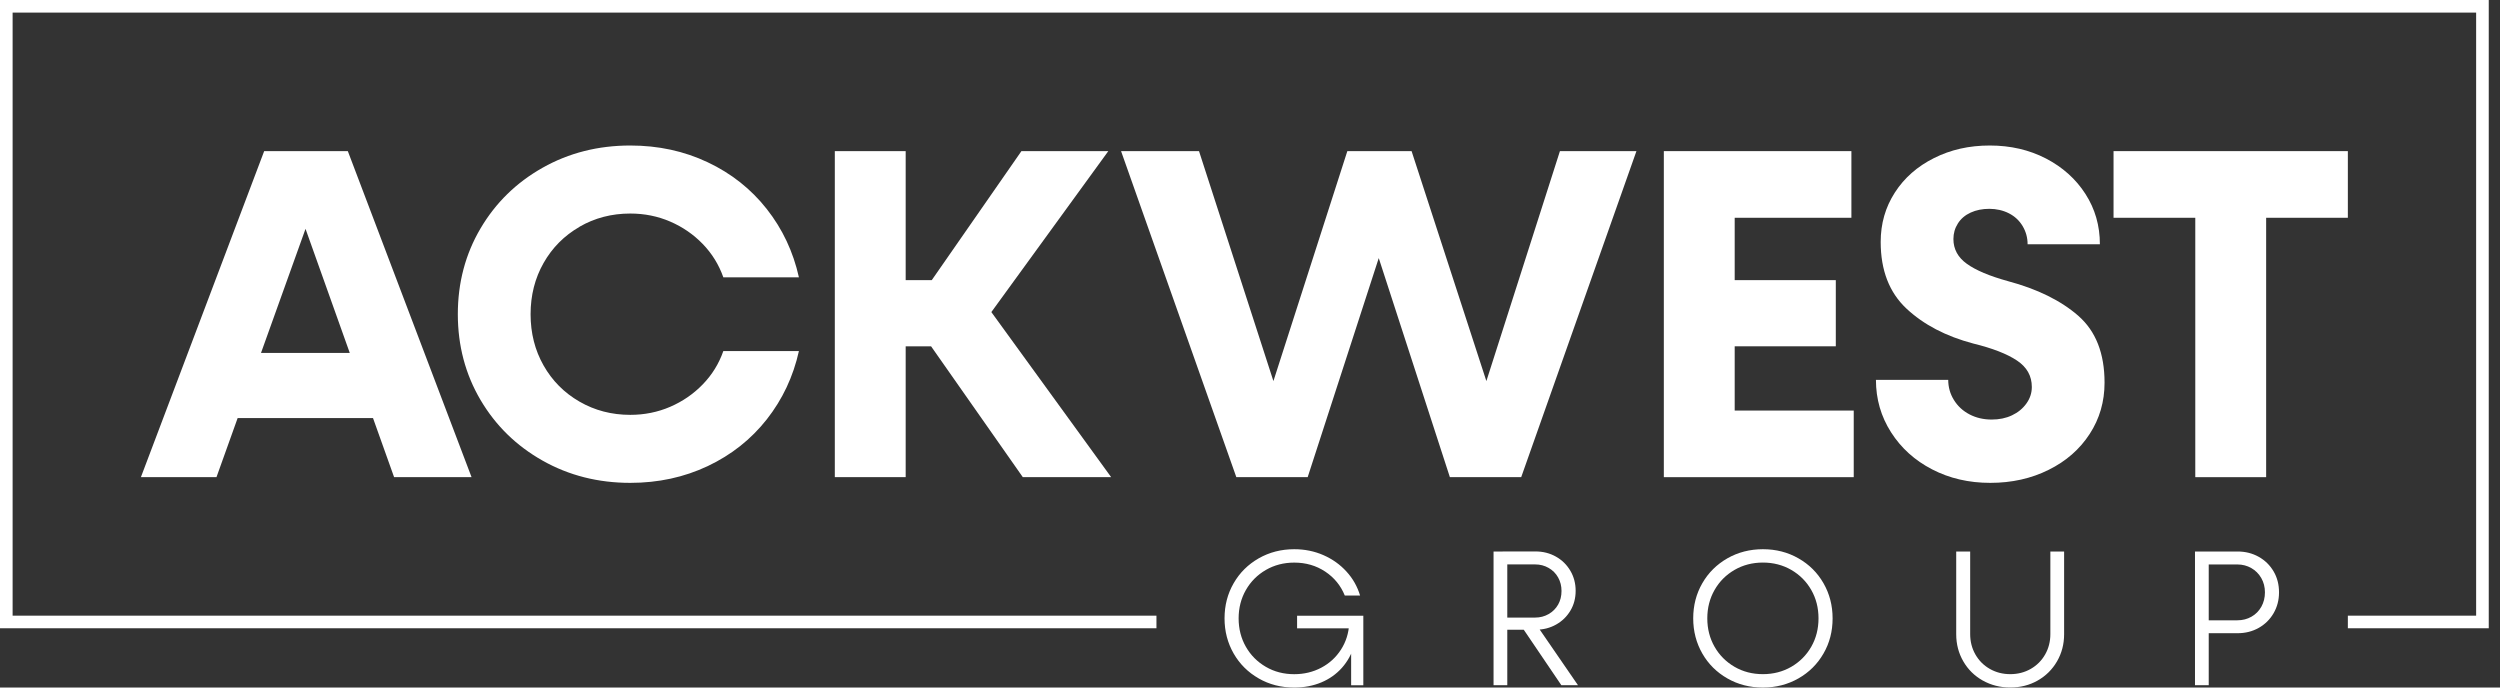 <?xml version="1.0" encoding="UTF-8"?>
<svg xmlns="http://www.w3.org/2000/svg" width="200" height="55" viewBox="0 0 200 55" fill="none">
  <rect x="0" y="0" width="200" height="55" fill="#333333" stroke="none"/>
  <g clip-path="url(#clip0_112_194)">
    <path d="M0 0V50.263H92.516V49.254H1.009V1.01H198.091V49.254H187.828V50.263H199.1V0H0Z" fill="white"></path>
    <path d="M21.134 12.09L11.272 38.173H17.318L19.011 33.447H29.841L31.528 38.173H37.725L27.826 12.09H21.137H21.134ZM20.881 28.233L24.442 18.307L27.981 28.233H20.881Z" fill="white"></path>
    <path d="M46.36 18.141C47.58 17.436 48.935 17.083 50.421 17.083C51.555 17.083 52.62 17.297 53.615 17.726C54.611 18.155 55.478 18.753 56.221 19.52C56.965 20.291 57.511 21.177 57.867 22.186H63.913C63.46 20.146 62.602 18.324 61.344 16.724C60.083 15.123 58.51 13.875 56.619 12.983C54.728 12.087 52.665 11.641 50.421 11.641C47.853 11.641 45.513 12.232 43.411 13.418C41.306 14.604 39.651 16.222 38.441 18.276C37.231 20.329 36.626 22.618 36.626 25.135C36.626 27.652 37.231 29.941 38.441 31.995C39.651 34.048 41.306 35.666 43.411 36.852C45.513 38.038 47.853 38.629 50.421 38.629C52.665 38.629 54.728 38.18 56.619 37.288C58.51 36.392 60.083 35.148 61.344 33.547C62.602 31.946 63.46 30.124 63.913 28.084H57.867C57.514 29.094 56.965 29.983 56.221 30.75C55.478 31.518 54.607 32.116 53.615 32.544C52.62 32.973 51.555 33.188 50.421 33.188C48.935 33.188 47.58 32.835 46.36 32.13C45.136 31.424 44.179 30.46 43.487 29.239C42.793 28.019 42.447 26.65 42.447 25.139C42.447 23.628 42.793 22.259 43.487 21.038C44.179 19.818 45.136 18.853 46.36 18.148V18.141Z" fill="white"></path>
    <path d="M88.665 12.09H81.714L74.541 22.411H72.454V12.09H66.785V38.173H72.454V27.704H74.486L81.825 38.173H88.893L79.308 24.966L88.665 12.09Z" fill="white"></path>
    <path d="M118.91 30.487L112.927 12.09H107.787L101.873 30.487L95.921 12.09H89.685L98.907 38.173H104.614L110.3 20.647L115.99 38.173H121.696L130.915 12.09H124.794L118.91 30.487Z" fill="white"></path>
    <path d="M138.775 27.704H146.864V22.411H138.775V17.422H148.112V12.09H138.775H136.926H133.107V38.173H136.926H138.775H148.298V32.845H138.775V27.704Z" fill="white"></path>
    <path d="M166.269 25.267C164.869 24.046 162.989 23.12 160.621 22.487C159.159 22.082 158.07 21.623 157.351 21.107C156.632 20.592 156.273 19.928 156.273 19.123C156.273 18.67 156.39 18.255 156.632 17.875C156.871 17.498 157.213 17.207 157.652 17.007C158.091 16.806 158.589 16.706 159.145 16.706C159.702 16.706 160.248 16.827 160.714 17.066C161.181 17.304 161.548 17.647 161.81 18.086C162.073 18.528 162.208 19.012 162.208 19.541H167.991C167.991 18.055 167.607 16.713 166.836 15.517C166.069 14.321 165.014 13.377 163.68 12.682C162.346 11.99 160.846 11.641 159.183 11.641C157.521 11.641 156.058 11.976 154.724 12.644C153.39 13.311 152.343 14.231 151.589 15.403C150.832 16.575 150.455 17.892 150.455 19.355C150.455 21.623 151.143 23.4 152.515 24.686C153.888 25.972 155.671 26.902 157.863 27.483C159.401 27.86 160.566 28.313 161.357 28.842C162.152 29.371 162.546 30.076 162.546 30.957C162.546 31.438 162.401 31.877 162.111 32.282C161.821 32.686 161.437 33.001 160.96 33.225C160.479 33.454 159.94 33.564 159.335 33.564C158.679 33.564 158.087 33.426 157.559 33.15C157.03 32.873 156.615 32.489 156.311 31.995C156.007 31.504 155.858 30.968 155.858 30.387H150.075C150.075 31.926 150.479 33.322 151.285 34.584C152.09 35.846 153.186 36.835 154.572 37.551C155.958 38.27 157.507 38.629 159.221 38.629C160.936 38.629 162.491 38.284 163.888 37.589C165.288 36.897 166.38 35.94 167.175 34.716C167.97 33.495 168.364 32.126 168.364 30.615C168.364 28.271 167.666 26.491 166.266 25.267H166.269Z" fill="white"></path>
    <path d="M187.828 12.09H169.083V17.422H175.623V38.173H181.292V17.422H187.828V12.09Z" fill="white"></path>
    <path d="M100.698 54.274C99.847 53.79 99.177 53.126 98.693 52.283C98.209 51.439 97.963 50.502 97.963 49.472C97.963 48.441 98.205 47.501 98.693 46.657C99.177 45.814 99.847 45.154 100.698 44.666C101.548 44.182 102.498 43.937 103.539 43.937C104.375 43.937 105.153 44.096 105.872 44.41C106.591 44.725 107.203 45.16 107.715 45.721C108.226 46.277 108.589 46.92 108.807 47.643H107.583C107.262 46.848 106.74 46.208 106.017 45.727C105.295 45.247 104.469 45.008 103.539 45.008C102.702 45.008 101.945 45.205 101.268 45.596C100.59 45.99 100.058 46.523 99.671 47.2C99.284 47.878 99.09 48.635 99.09 49.472C99.09 50.309 99.284 51.066 99.671 51.743C100.058 52.421 100.59 52.953 101.268 53.347C101.945 53.742 102.702 53.935 103.539 53.935C104.324 53.935 105.046 53.762 105.699 53.417C106.356 53.071 106.881 52.587 107.279 51.968C107.676 51.349 107.894 50.658 107.936 49.89L108.153 50.264H103.767V49.257H109.066V54.82H108.091V51.505L108.354 51.612C108.136 52.314 107.804 52.919 107.355 53.424C106.906 53.928 106.356 54.319 105.706 54.592C105.056 54.865 104.33 55.004 103.535 55.004C102.492 55.004 101.544 54.762 100.694 54.274H100.698Z" fill="white"></path>
    <path d="M119.484 44.123H120.583V54.817H119.484V44.123ZM120.21 49.406H122.813C123.207 49.406 123.563 49.313 123.891 49.126C124.216 48.939 124.469 48.687 124.652 48.365C124.832 48.044 124.921 47.684 124.921 47.28C124.921 46.875 124.832 46.529 124.652 46.201C124.472 45.876 124.216 45.62 123.891 45.434C123.566 45.247 123.207 45.153 122.813 45.153H120.21V44.116H122.844C123.442 44.116 123.985 44.255 124.472 44.528C124.959 44.801 125.343 45.178 125.627 45.658C125.91 46.139 126.052 46.675 126.052 47.262C126.052 47.85 125.914 48.379 125.634 48.849C125.354 49.32 124.973 49.693 124.486 49.966C123.999 50.239 123.459 50.377 122.858 50.377H120.207V49.403L120.21 49.406ZM121.776 50.198L122.924 49.997L126.238 54.817H124.908L121.779 50.198H121.776Z" fill="white"></path>
    <path d="M138.191 54.274C137.341 53.79 136.67 53.126 136.186 52.283C135.703 51.439 135.457 50.502 135.457 49.472C135.457 48.441 135.699 47.501 136.186 46.657C136.67 45.814 137.341 45.154 138.191 44.666C139.042 44.182 139.992 43.937 141.033 43.937C142.073 43.937 143.024 44.178 143.874 44.666C144.728 45.15 145.395 45.814 145.879 46.657C146.363 47.501 146.608 48.438 146.608 49.472C146.608 50.505 146.366 51.443 145.879 52.283C145.395 53.126 144.724 53.79 143.874 54.274C143.024 54.758 142.073 55.004 141.033 55.004C139.992 55.004 139.042 54.762 138.191 54.274ZM143.304 53.344C143.981 52.95 144.513 52.417 144.901 51.74C145.288 51.062 145.481 50.305 145.481 49.468C145.481 48.632 145.288 47.874 144.901 47.197C144.513 46.519 143.981 45.987 143.304 45.593C142.626 45.202 141.869 45.005 141.033 45.005C140.196 45.005 139.439 45.202 138.762 45.593C138.084 45.987 137.552 46.519 137.165 47.197C136.778 47.874 136.584 48.632 136.584 49.468C136.584 50.305 136.778 51.062 137.165 51.74C137.552 52.417 138.084 52.95 138.762 53.344C139.439 53.738 140.196 53.932 141.033 53.932C141.869 53.932 142.626 53.735 143.304 53.344Z" fill="white"></path>
    <path d="M158.62 54.443C157.96 54.07 157.441 53.562 157.064 52.908C156.688 52.258 156.497 51.536 156.497 50.74V44.123H157.614V50.723C157.614 51.321 157.752 51.868 158.032 52.358C158.312 52.849 158.696 53.233 159.187 53.513C159.678 53.793 160.224 53.932 160.822 53.932C161.42 53.932 161.966 53.793 162.457 53.513C162.947 53.233 163.331 52.849 163.611 52.358C163.891 51.868 164.029 51.321 164.029 50.723V44.123H165.129V50.74C165.129 51.536 164.938 52.258 164.562 52.908C164.185 53.558 163.67 54.07 163.013 54.443C162.356 54.817 161.627 55 160.822 55C160.016 55 159.283 54.813 158.623 54.443H158.62Z" fill="white"></path>
    <path d="M175.599 44.123H176.698V54.817H175.599V44.123ZM176.328 49.624H178.993C179.404 49.624 179.781 49.527 180.116 49.337C180.452 49.147 180.714 48.88 180.908 48.538C181.098 48.196 181.195 47.816 181.195 47.39C181.195 46.965 181.098 46.585 180.901 46.242C180.704 45.9 180.438 45.637 180.103 45.444C179.767 45.254 179.397 45.157 178.993 45.157H176.328V44.12H179.007C179.626 44.12 180.189 44.261 180.697 44.545C181.202 44.828 181.599 45.219 181.89 45.714C182.18 46.208 182.322 46.768 182.322 47.387C182.322 48.006 182.177 48.552 181.89 49.053C181.599 49.555 181.202 49.945 180.697 50.232C180.189 50.516 179.629 50.657 179.007 50.657H176.328V49.62V49.624Z" fill="white"></path>
  </g>
  <defs>
    <clipPath id="clip0_112_194">
      <rect width="199.1" height="55" fill="white"></rect>
    </clipPath>
  </defs>
</svg>
